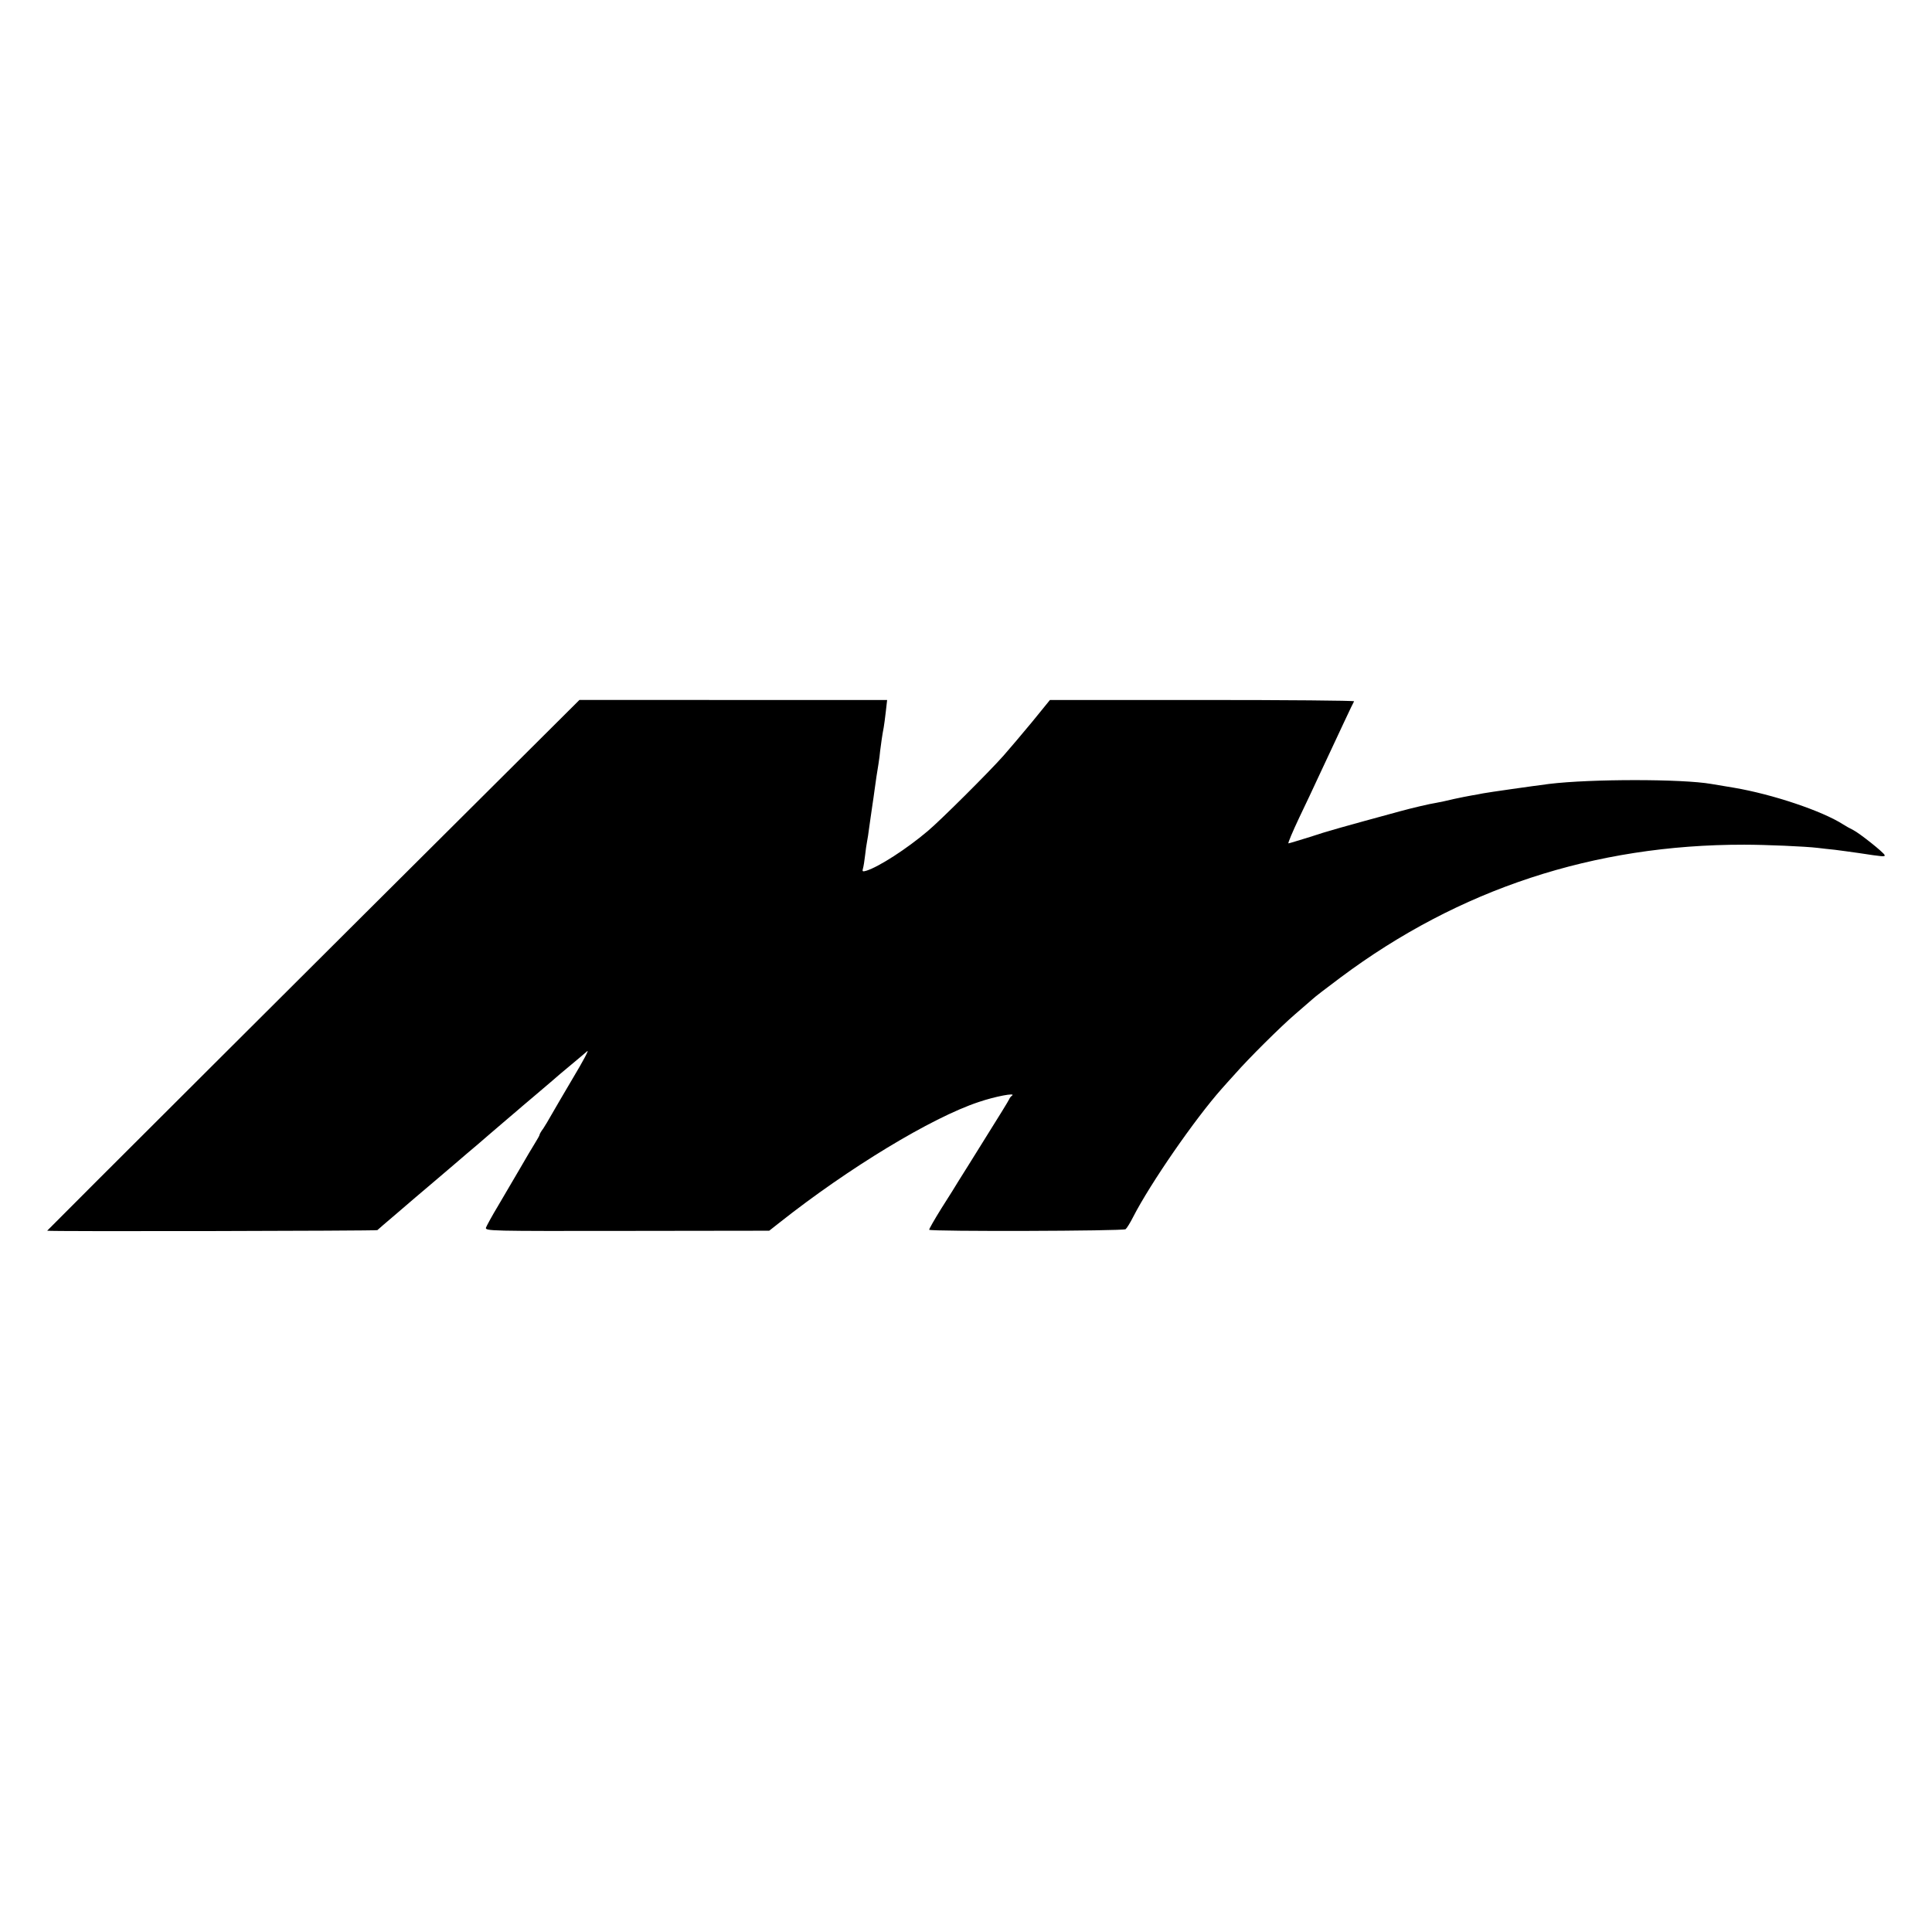 <svg version="1" xmlns="http://www.w3.org/2000/svg" width="1365.333" height="1365.333" viewBox="0 0 1024 1024"><path d="M258.8 419.1C188.8 488.7 25 652.1 25 652.3c0 .5 174.6.1 175-.3.3-.3 4.8-4.2 10-8.6 5.2-4.5 14.7-12.6 21.1-18 6.4-5.4 13.8-11.8 16.5-14.1 4.7-3.9 6.7-5.7 12.4-10.6 1.4-1.2 5.5-4.7 9-7.7 3.6-3 7-6 7.6-6.5.7-.6 3.6-3 6.5-5.5s7.2-6.1 9.4-8c2.2-1.9 6.9-6 10.5-8.9 3.6-3 7.3-6.1 8.3-7 1-.8-2.3 5.4-7.4 13.9-5 8.5-10.3 17.5-11.7 20-1.4 2.5-3.3 5.7-4.3 7.2-1.1 1.4-1.9 2.9-1.9 3.2 0 .4-1.1 2.3-2.4 4.4-1.3 2-4.9 8.2-8.1 13.7-3.2 5.5-8.4 14.3-11.5 19.6-3.2 5.3-6 10.5-6.4 11.5-.6 1.9 1.4 1.9 74.8 1.8l75.3-.1 5.6-4.4c36.4-28.8 80.4-55.5 105.4-63.8 8.8-3 20-5.1 17.7-3.4-.6.4-1.3 1.3-1.5 1.9-.2.6-5.8 9.7-12.4 20.2-6.6 10.6-13 20.9-14.3 22.9-1.2 2.1-5.4 8.7-9.2 14.7-3.8 6.1-6.7 11.2-6.5 11.4 1 1 102.8.7 104.1-.3.7-.6 2.5-3.5 4-6.5 9.2-17.9 32.7-51.9 47-68 1.2-1.4 4.4-4.9 7.1-7.9 7.1-8.1 23.9-24.8 31.8-31.6 3.8-3.3 7.9-6.8 9-7.8 1.1-1.1 7.9-6.3 15-11.6 62.8-46.9 134.3-70.5 214-70.4 11.3 0 32.4.9 39 1.7 1.7.2 5.7.7 9 1 3.3.4 8.9 1.2 12.5 1.7 13.1 2 14.2 2.1 13.9 1.1-.5-1.4-13.2-11.5-16.7-13.3-1.5-.7-3.8-2-5.2-2.9-11.2-7.2-37.4-16-58-19.5-5.2-.9-10.6-1.8-12-2-15.4-2.7-63.9-2.7-86 0-7.9 1-32.5 4.5-35 5-1.4.3-4.1.8-6 1.1-1.9.3-6.2 1.2-9.5 1.9-3.3.8-7.4 1.7-9.2 2-3.4.5-13.5 2.9-19.3 4.5-29.7 8.1-38.8 10.6-47.7 13.6-5.9 1.8-11 3.4-11.4 3.4-.4 0 2.2-6.2 5.8-13.8 3.6-7.5 7.8-16.4 9.3-19.7 12.4-26.5 19-40.7 19.7-41.8.2-.4-35.9-.7-80.4-.7h-80.8l-9.6 11.8c-5.3 6.4-12.1 14.4-15 17.7-7.7 8.7-33.4 34.3-40.2 40-11.1 9.4-25.8 18.9-32.5 21-2 .6-2.3.4-1.8-1.2.3-1 .8-4.1 1.1-6.8.3-2.8.8-6.2 1.1-7.7.3-1.5.7-4.1.9-5.8.5-3.4 1.4-10.1 2-14 .2-1.4.7-4.5 1-7 .9-6.3 1.2-8.8 2.1-14 .4-2.5.8-5.6.9-7 .3-2.6 1.2-9.1 1.9-12.5.2-1.1.7-4.8 1.1-8.3l.7-6.2H307.1l-48.3 48.1z"/></svg>